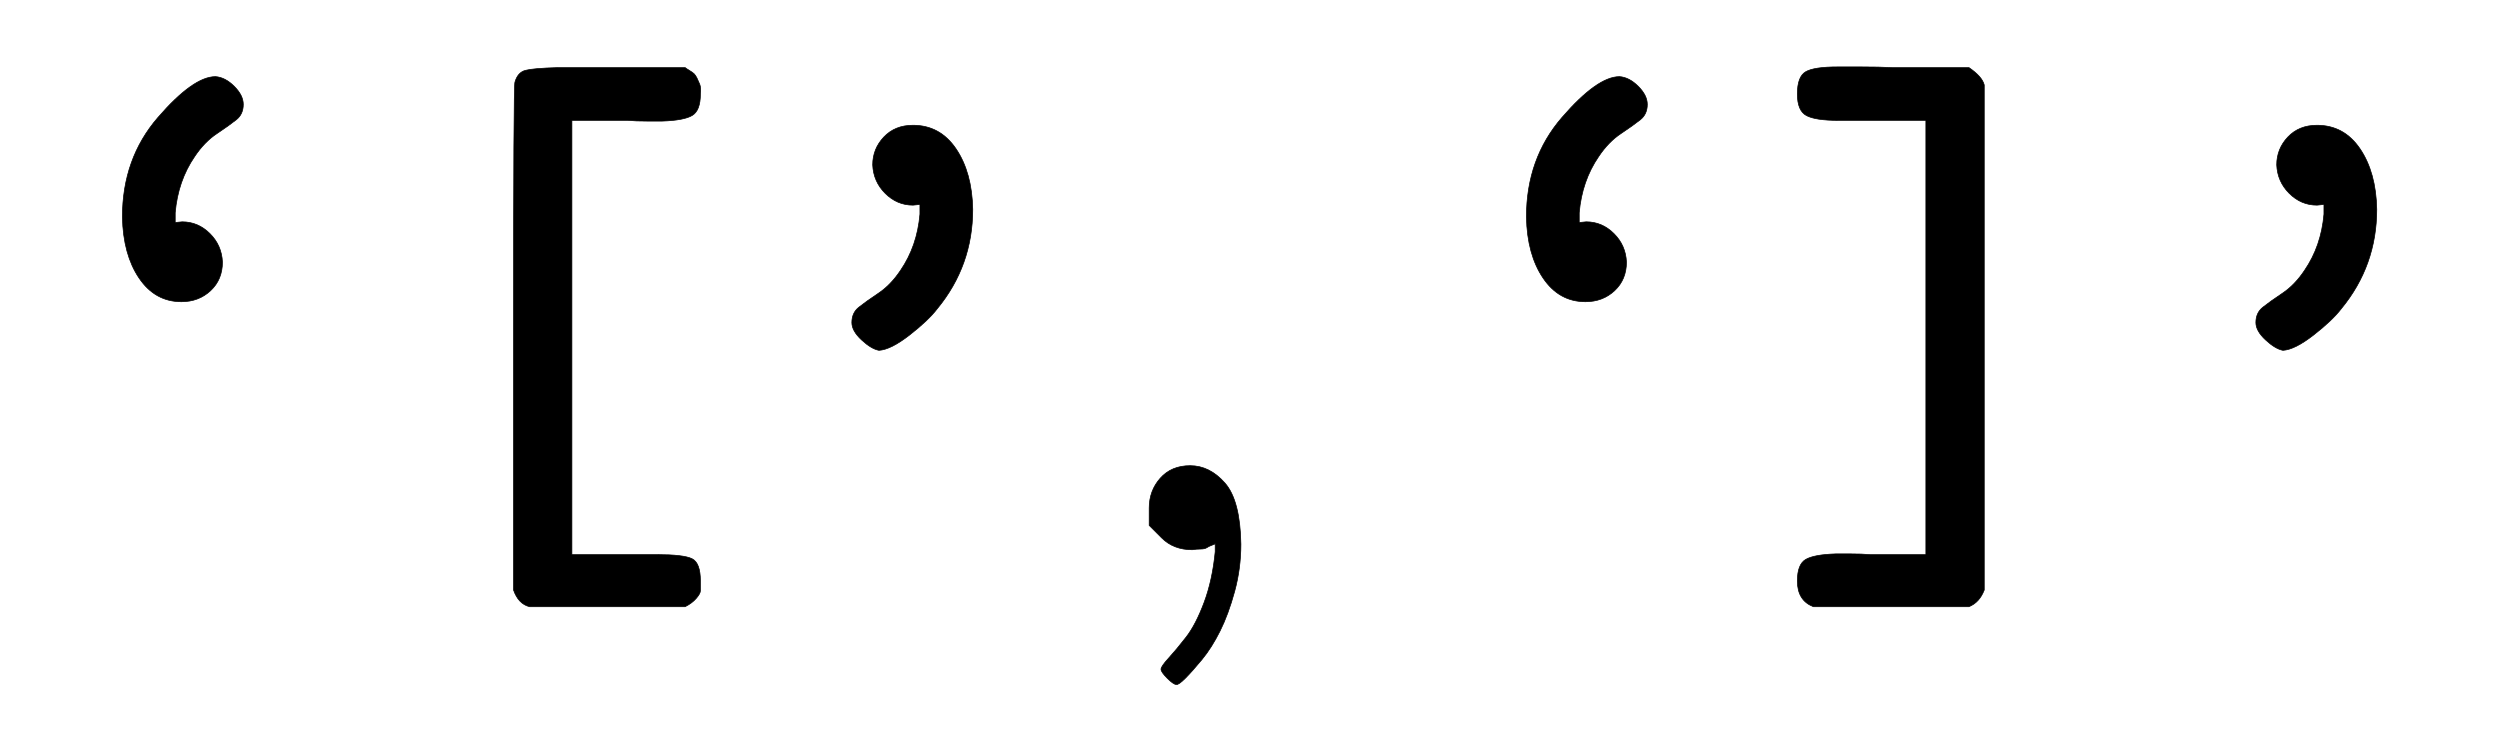 <svg xmlns:xlink="http://www.w3.org/1999/xlink" width="8.357ex" height="2.509ex" style="vertical-align: -0.671ex; font-size: 15px;" viewBox="0 -791.3 3598.2 1080.4" role="img" focusable="false" xmlns="http://www.w3.org/2000/svg">
<defs>
<path stroke-width="1" id="E1-MJTT-60" d="M176 479Q176 563 227 622T310 681Q324 680 337 667T350 641Q350 627 340 619T312 599T280 566Q256 531 252 485V471Q261 472 262 472Q285 472 302 455T320 414Q320 389 303 373T261 357Q223 357 200 391T176 479Z"></path>
<path stroke-width="1" id="E1-MJTT-5B" d="M237 -82Q221 -78 214 -58V305Q214 669 216 673Q220 687 231 690T278 694H350H461Q462 693 467 690T474 685T478 679T482 670T483 656Q483 632 471 625T428 617Q422 617 406 617T379 618H298V-7H379H420Q459 -7 471 -13T483 -45Q483 -55 483 -59T477 -70T461 -82H237Z"></path>
<path stroke-width="1" id="E1-MJTT-27" d="M205 554Q205 577 221 594T263 611Q302 611 325 577T349 490Q349 409 298 347Q285 330 258 309T214 287Q203 289 189 302T175 327Q175 341 185 349T213 369T245 402Q269 437 273 483V497Q264 496 263 496Q240 496 223 513T205 554Z"></path>
<path stroke-width="1" id="E1-MJMAIN-2C" d="M78 35T78 60T94 103T137 121Q165 121 187 96T210 8Q210 -27 201 -60T180 -117T154 -158T130 -185T117 -194Q113 -194 104 -185T95 -172Q95 -168 106 -156T131 -126T157 -76T173 -3V9L172 8Q170 7 167 6T161 3T152 1T140 0Q113 0 96 17Z"></path>
<path stroke-width="1" id="E1-MJTT-5D" d="M41 656Q41 681 53 688T99 695Q107 695 133 695T177 694H288Q307 681 310 669V-58Q303 -76 288 -82H64Q41 -73 41 -45Q41 -21 53 -14T96 -6Q102 -6 118 -6T145 -7H226V618H145H100Q67 618 54 625T41 656Z"></path>
</defs>
<g stroke="currentColor" fill="currentColor" stroke-width="0" transform="matrix(1 0 0 -1 0 0)">
 <use xlink:href="#E1-MJTT-60"></use>
 <use xlink:href="#E1-MJTT-5B" x="525" y="0"></use>
 <use xlink:href="#E1-MJTT-27" x="1051" y="0"></use>
 <use xlink:href="#E1-MJMAIN-2C" x="1576" y="0"></use>
<g transform="translate(2021,0)">
 <use xlink:href="#E1-MJTT-60"></use>
 <use xlink:href="#E1-MJTT-5D" x="525" y="0"></use>
 <use xlink:href="#E1-MJTT-27" x="1051" y="0"></use>
</g>
</g>
</svg>